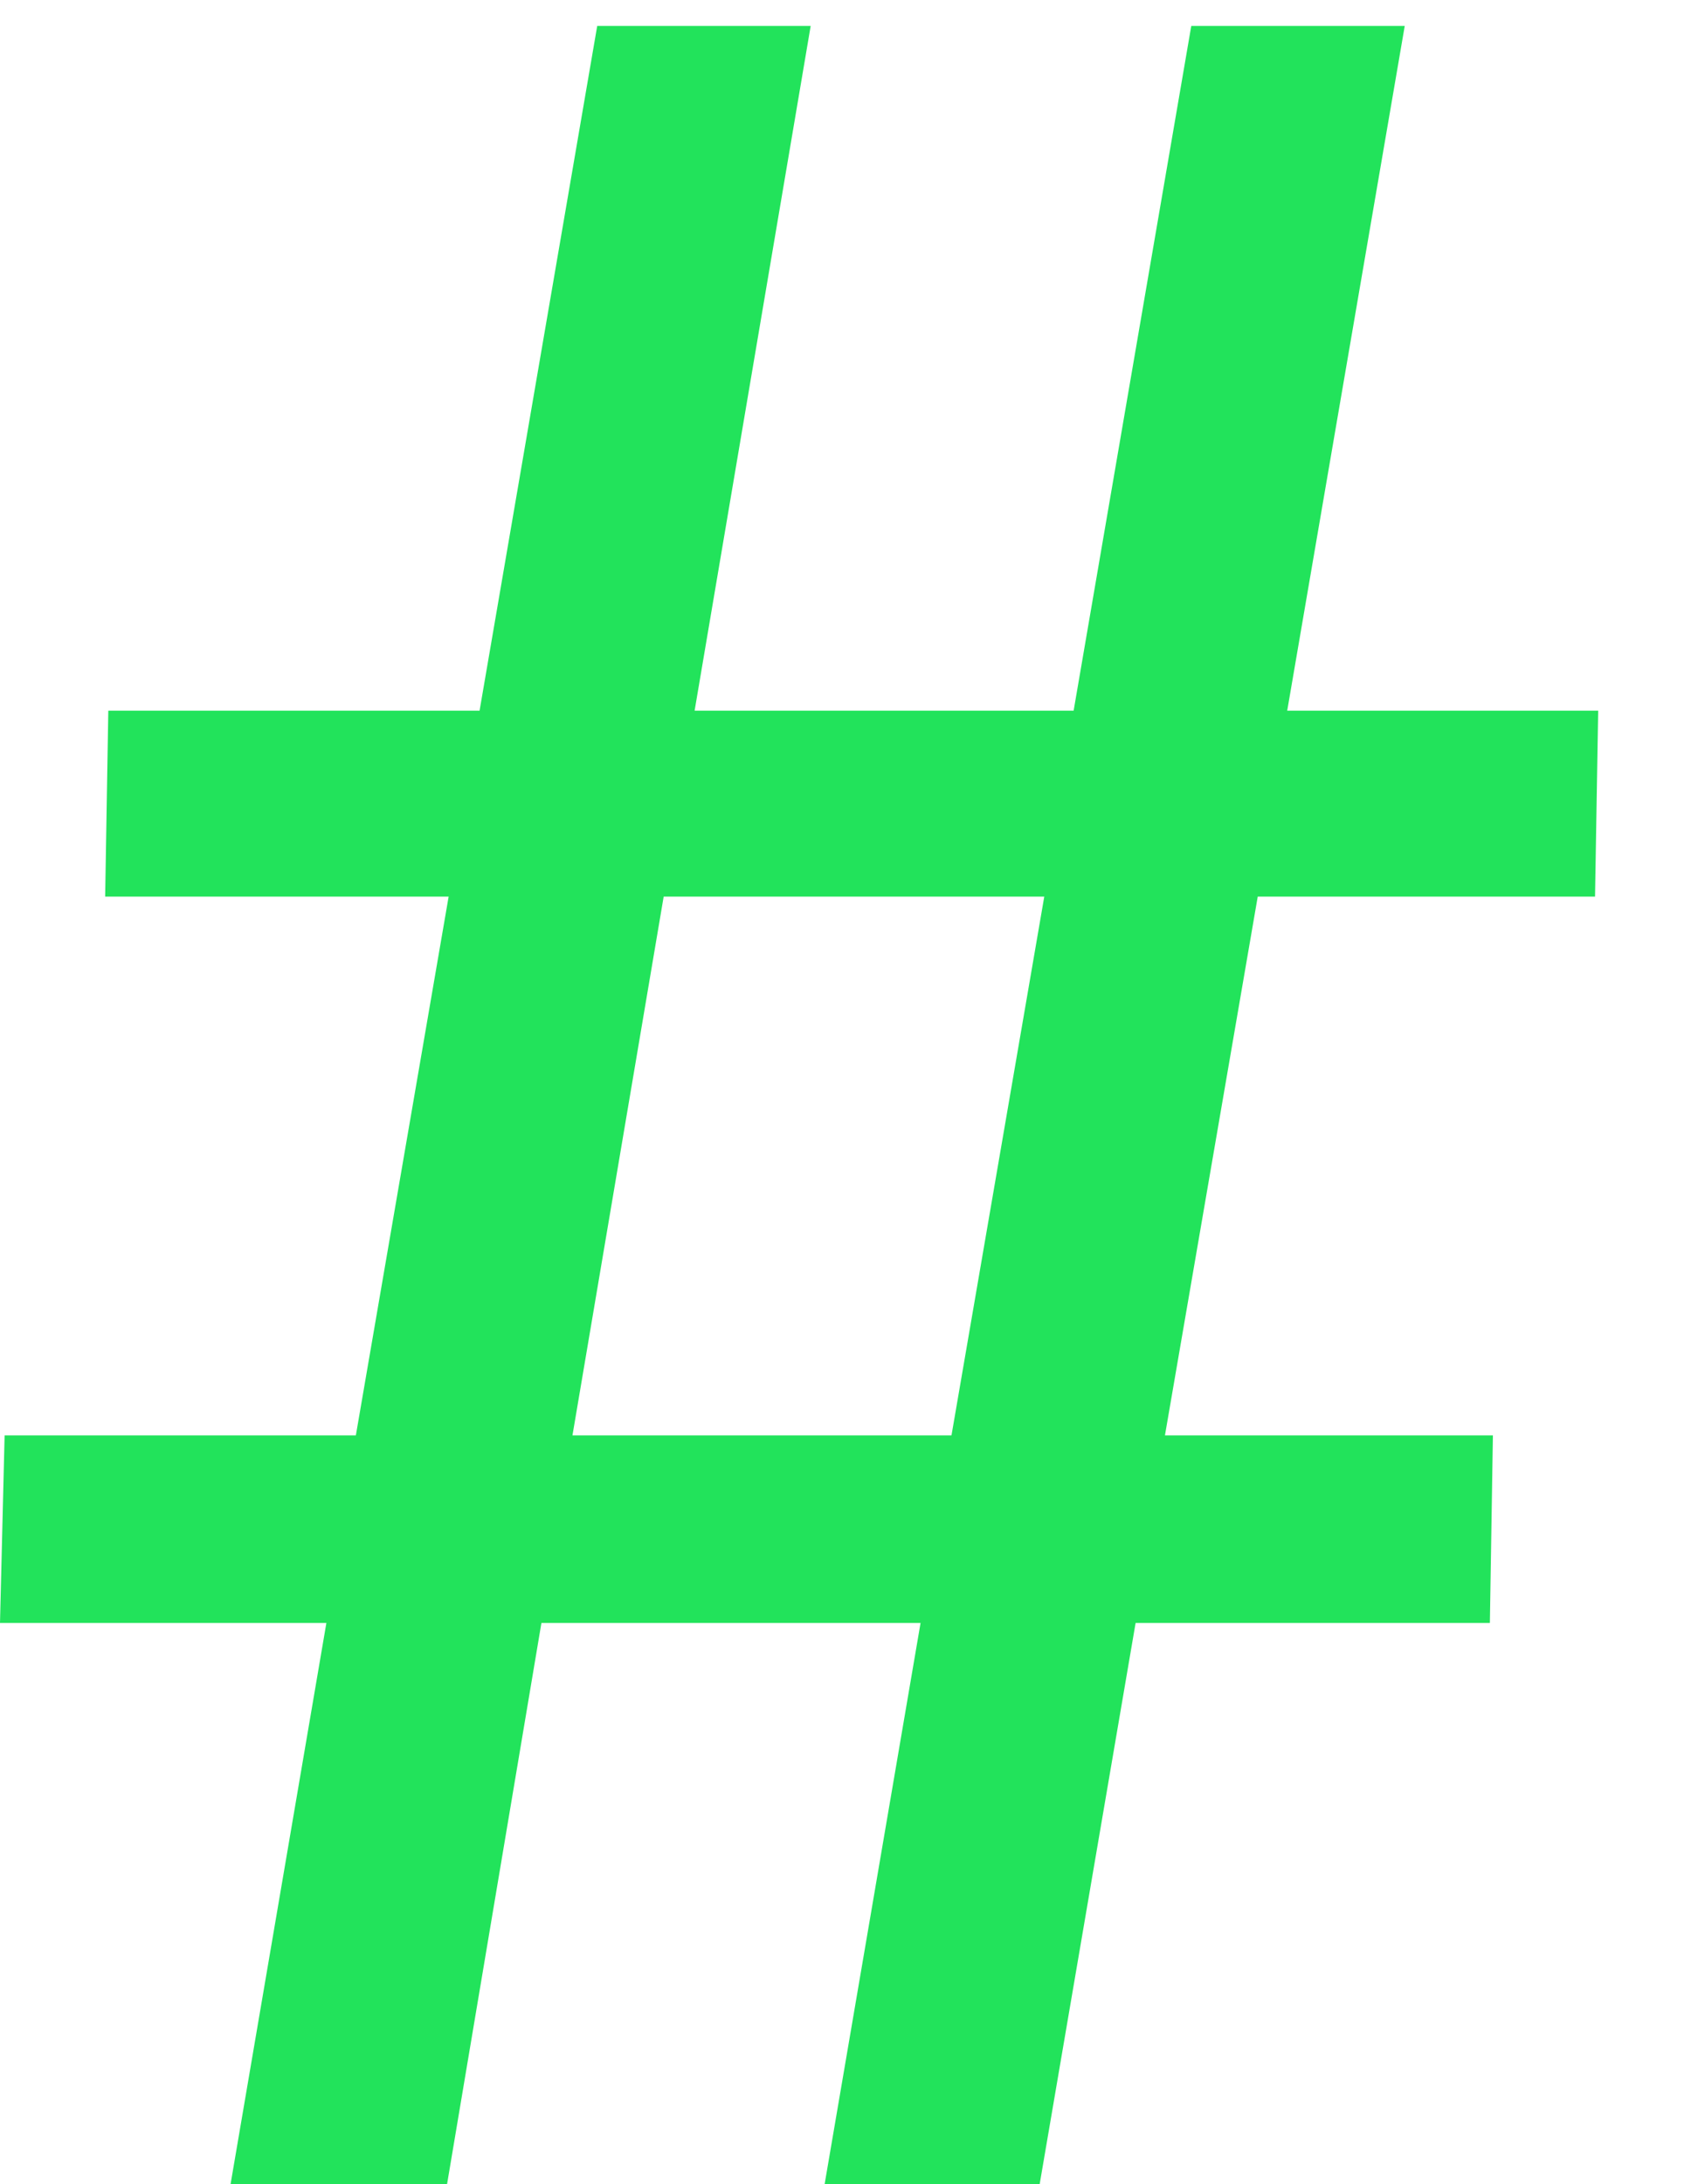 <?xml version="1.0" encoding="UTF-8"?> <svg xmlns="http://www.w3.org/2000/svg" width="14" height="18" viewBox="0 0 14 18" fill="none"> <g clip-path="url(#clip0_1462_13526)"> <path d="M2.691 13.375H0L0.038 11.829H2.934L3.699 7.389H0.867L0.893 5.857H3.954L4.924 0.214H6.684L5.727 5.857H8.852L9.822 0.214H11.582L10.613 5.857H13.177L13.151 7.389H10.37L9.605 11.829H12.309L12.284 13.375H9.363L8.572 18H6.799L7.59 13.375H4.464L3.686 18H1.901L2.691 13.375ZM7.845 11.829L8.61 7.389H5.472L4.72 11.829H7.845Z" fill="#22E35B"></path> </g> <defs> <clipPath id="clip0_1462_13526"> <rect width="14" height="18" fill="white"></rect> </clipPath> </defs> </svg> 